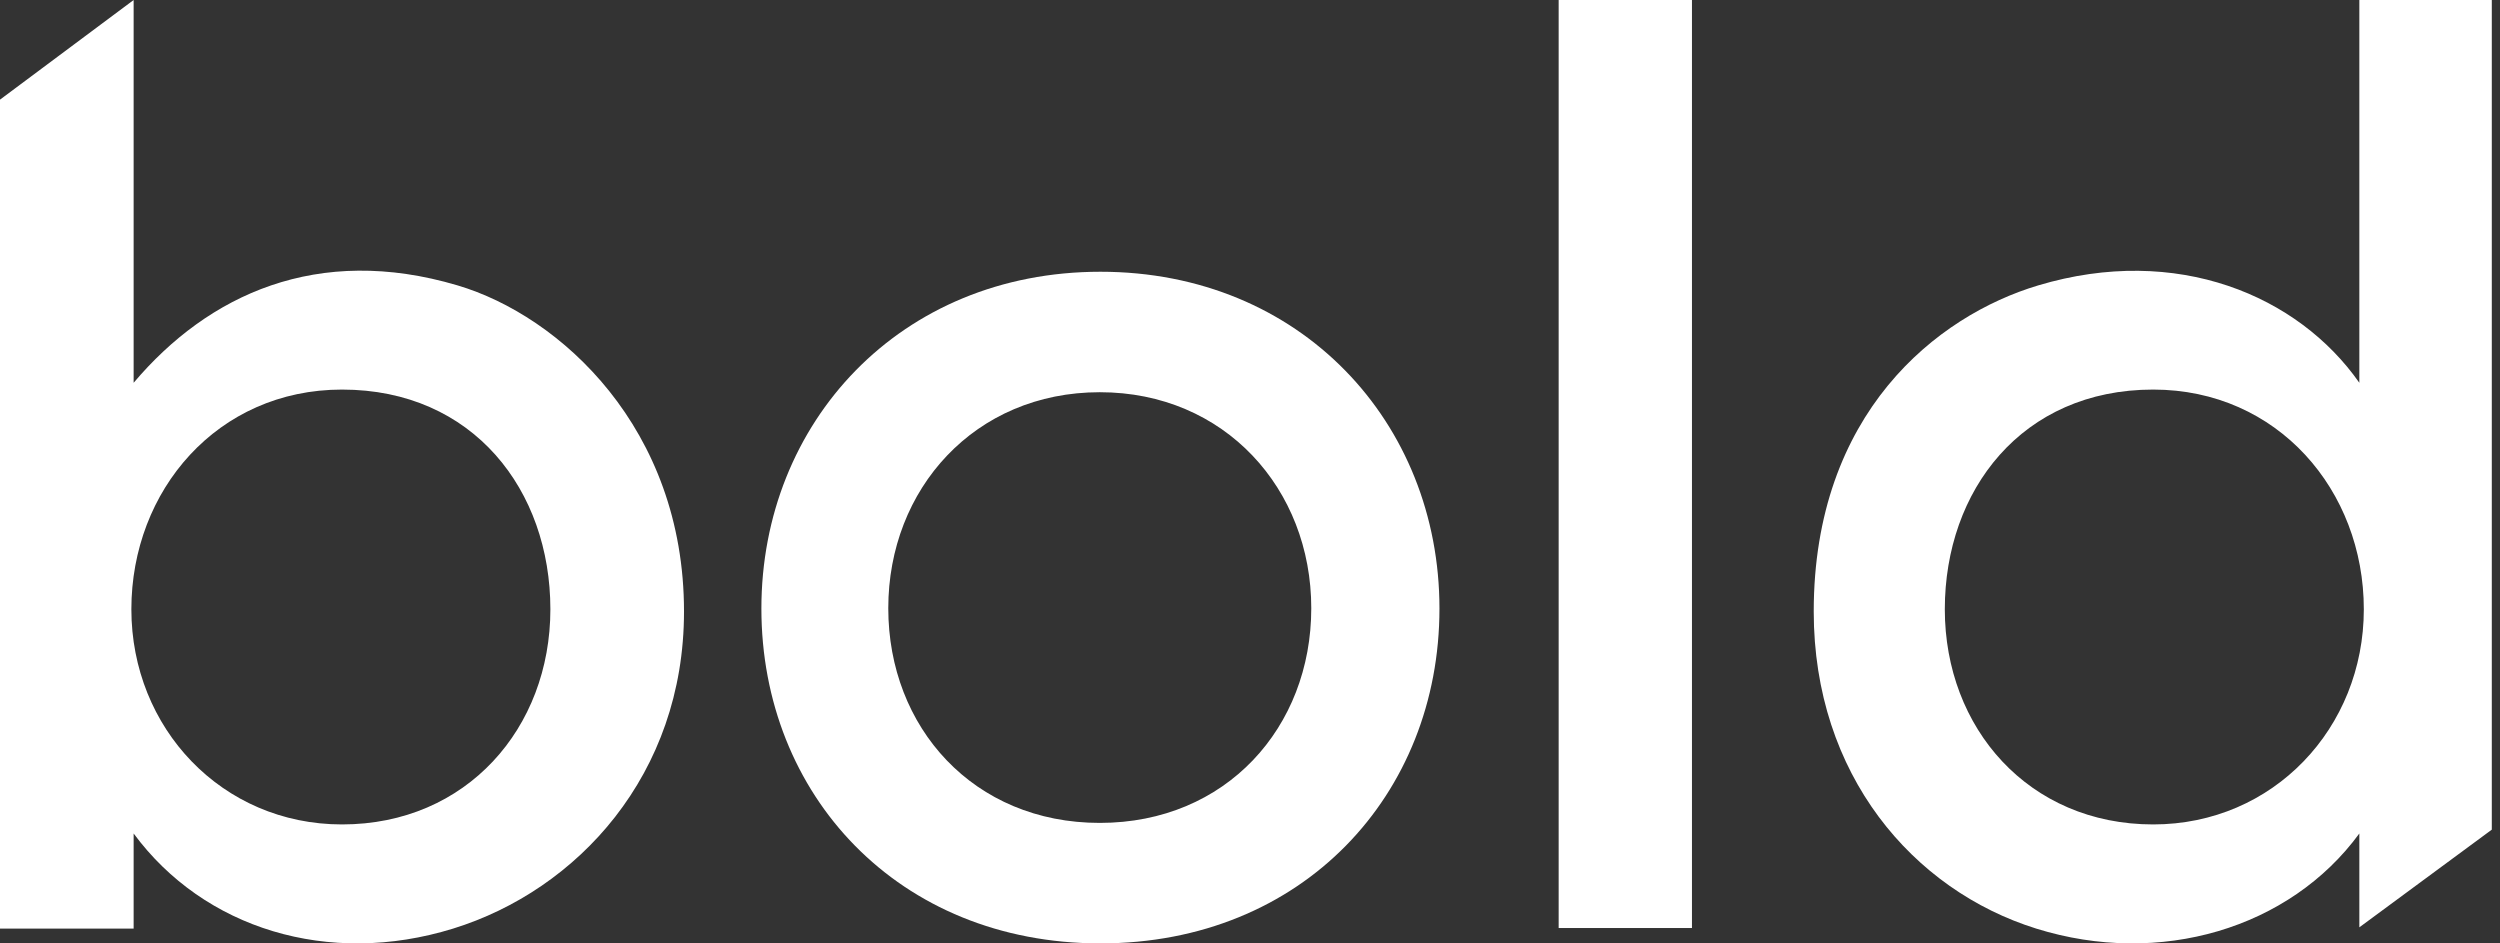 <svg width="106" height="40" viewBox="0 0 106 40" fill="none" xmlns="http://www.w3.org/2000/svg">
<rect x="0" y="0" width="106" height="40" fill="#333333" stroke="none"/>
<g clip-path="url(#clip0_4689_171)">
<path fill-rule="evenodd" clip-rule="evenodd" d="M5.666 0L0 4.225V39.374H5.666V35.34C8.643 39.374 13.925 41.006 19.207 39.374C24.488 37.741 29.002 32.843 29.002 25.929C29.002 18.15 23.747 13.389 19.399 12.1C13.467 10.341 8.835 12.484 5.666 16.23V0ZM14.501 34.956C19.783 34.956 23.336 30.872 23.336 25.833C23.336 20.794 20.071 16.518 14.501 16.518C9.219 16.518 5.57 20.794 5.57 25.833C5.57 30.872 9.411 34.956 14.501 34.956Z" fill="white"/>
<path fill-rule="evenodd" clip-rule="evenodd" d="M100.036 0H105.652V35.177L100.036 39.319V35.34C97.085 39.374 91.577 41.006 86.341 39.374C81.105 37.741 76.902 32.843 76.902 25.929C76.902 17.527 82.112 13.389 86.422 12.1C92.302 10.341 97.446 12.527 100.036 16.23V0ZM91.295 34.956C86.013 34.956 82.46 30.872 82.46 25.833C82.46 20.794 85.725 16.518 91.295 16.518C96.576 16.518 100.226 20.794 100.226 25.833C100.226 30.872 96.384 34.956 91.295 34.956Z" fill="white"/>
<path fill-rule="evenodd" clip-rule="evenodd" d="M46.658 40C55.239 40 61.033 33.691 61.033 25.803C61.033 17.916 55.152 11.522 46.658 11.522C38.163 11.522 32.283 17.916 32.283 25.803C32.283 33.691 38.076 40 46.658 40ZM46.631 34.891C51.984 34.891 55.598 30.846 55.598 25.788C55.598 20.73 51.929 16.63 46.631 16.63C41.332 16.63 37.663 20.73 37.663 25.788C37.663 30.846 41.277 34.891 46.631 34.891Z" fill="white"/>
<rect x="66.087" width="5.652" height="39.348" fill="white"/>
</g>
<defs>
<clipPath id="clip0_4689_171">
<rect width="105.652" height="40" fill="white"/>
</clipPath>
</defs>
</svg>
